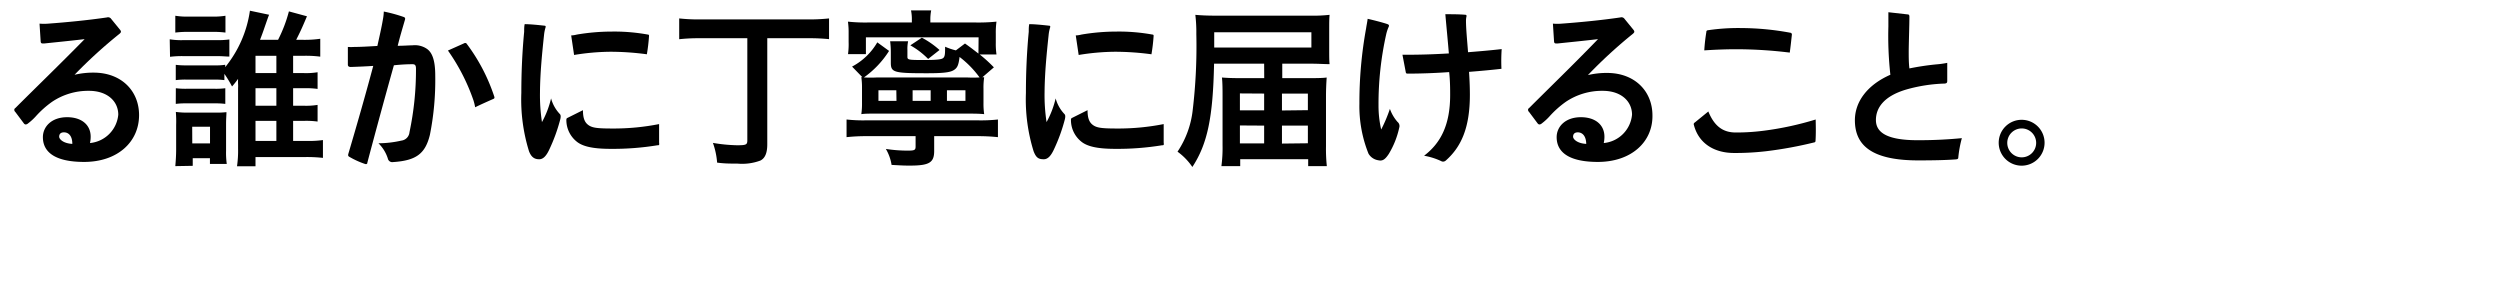 <svg xmlns="http://www.w3.org/2000/svg" viewBox="0 0 327 40"><g id="レイヤー_3" data-name="レイヤー 3"><path d="M11,21.18c-3.68,0-5.39-1.21-5.39-3.24,0-1.36,1.12-2.61,3.17-2.61,1.89,0,3.08,1,3.08,2.55a3.77,3.77,0,0,1-.09.83A4.1,4.1,0,0,0,15.47,15c0-1.74-1.41-3.12-3.83-3.12a8.47,8.47,0,0,0-4.82,1.43,12.8,12.8,0,0,0-2.16,1.93,7.19,7.19,0,0,1-1,.91.52.52,0,0,1-.29.13.31.31,0,0,1-.24-.13L2,14.64a.35.35,0,0,1-.13-.26c0-.09,0-.15.15-.26,2.75-2.75,5.72-5.61,9.05-9-1.87.22-3.9.42-5.31.57-.3,0-.41,0-.44-.26L5.17,3.09a6.61,6.61,0,0,0,1.17,0c2.42-.18,5.12-.44,7.65-.81a.49.49,0,0,1,.55.19l1.15,1.41a.48.48,0,0,1,.13.27c0,.08-.07.17-.2.28A63,63,0,0,0,9.75,9.78a10.65,10.65,0,0,1,2.5-.28c3.61,0,5.94,2.37,5.94,5.56C18.19,18.56,15.38,21.18,11,21.18ZM8.36,17.31c-.44,0-.62.24-.62.57s.55.88,1.72.94C9.46,17.81,9,17.31,8.36,17.31Z"/><path d="M22.2,5.14A9.55,9.55,0,0,0,24,5.25h4.29A11.2,11.2,0,0,0,30,5.16V7.4c-.49,0-.79-.06-1.67-.06H24a12.49,12.49,0,0,0-1.76.09Zm.73-3.08a9.4,9.4,0,0,0,1.78.11h3a9.59,9.59,0,0,0,1.78-.11v2.2a12.36,12.36,0,0,0-1.78-.09h-3a12.89,12.89,0,0,0-1.78.09Zm0,19.67c.06-.68.11-1.43.11-2.16V16.38A15.28,15.28,0,0,0,23,14.64a11.32,11.32,0,0,0,1.71.09h3.43a11.82,11.82,0,0,0,1.48-.06c0,.42-.05.77-.05,1.58V19.7a10.87,10.87,0,0,0,.09,1.74H27.46v-.75H25.21v1Zm15.41-7.9h1.39a9.31,9.31,0,0,0,1.81-.11V15.9a11,11,0,0,0-1.81-.09H38.34v2.62h1.72a13.2,13.2,0,0,0,2.18-.11v2.33a19.38,19.38,0,0,0-2.2-.11H33.42v1.21H31a13.89,13.89,0,0,0,.14-2.33V11.5a3.62,3.62,0,0,0,0-.49,6.77,6.77,0,0,1,0-.7,10.19,10.19,0,0,1-.79,1,15.34,15.34,0,0,0-1-1.65v.82a9.64,9.64,0,0,0-1.34-.07H24.38a10,10,0,0,0-1.39.07v-2a10.06,10.06,0,0,0,1.39.07h3.74a7.39,7.39,0,0,0,1.34-.08v.31a15.06,15.06,0,0,0,3.23-7.38l2.51.53c-.11.24-.26.7-.55,1.52-.22.66-.48,1.36-.64,1.76h2.36a18.39,18.39,0,0,0,1.42-3.72l2.36.64c-.7,1.67-.95,2.17-1.41,3.08h.92a14.25,14.25,0,0,0,2.23-.14V7.41a14.6,14.6,0,0,0-2.23-.11H38.34V9.56h1.39a9.31,9.31,0,0,0,1.81-.11v2.18a11,11,0,0,0-1.79-.09H38.34ZM23,11.54a10.06,10.06,0,0,0,1.39.07h3.71a9.28,9.28,0,0,0,1.37-.07v2.05a10.06,10.06,0,0,0-1.39-.07H24.35a9.77,9.77,0,0,0-1.36.07Zm2.15,7.22h2.32V16.58H25.14Zm11-9.2V7.3H33.42V9.56Zm-2.73,4.27h2.73V11.54H33.42Zm0,4.6h2.73V15.81H33.42Z"/><path d="M56.23,17.64c-.61,2.48-1.8,3.36-4.82,3.56a.59.59,0,0,1-.68-.46,4.83,4.83,0,0,0-1.23-2,13.69,13.69,0,0,0,3-.35,1.21,1.21,0,0,0,1.06-1.1A39.05,39.05,0,0,0,54.41,9c0-.46-.11-.62-.53-.6-.82,0-1.72.07-2.36.14-.94,3.34-2.39,8.64-3.47,12.73,0,.2-.16.22-.29.18a11,11,0,0,1-2-.9c-.2-.11-.26-.16-.2-.42,1.1-3.72,2.25-7.72,3.26-11.51-1,.07-2.09.11-2.93.14-.28,0-.39-.11-.39-.31l0-2.31a6.34,6.34,0,0,0,.86,0c.84,0,1.8-.06,3-.13.27-1.23.55-2.42.73-3.5a6.24,6.24,0,0,0,.11-1,19.41,19.41,0,0,1,2.57.7c.22.07.27.18.18.44-.29,1-.64,2.16-.93,3.34.82,0,1.43-.06,1.92-.06a2.79,2.79,0,0,1,1.87.44c.66.44,1.12,1.38,1.12,3.5A36.52,36.52,0,0,1,56.23,17.64Zm8.32-4.71c-.79.35-1.63.72-2.4,1.1a7,7,0,0,0-.22-.9,25.91,25.91,0,0,0-3.34-6.52l2.06-.92a.53.53,0,0,1,.2-.07.26.26,0,0,1,.22.14,24,24,0,0,1,3.59,6.9C64.7,12.82,64.66,12.88,64.55,12.93Z"/><path d="M71.79,19.68c-.36.73-.75,1.15-1.26,1.15s-1-.16-1.34-1.06a22.85,22.85,0,0,1-1-7.61c0-2.55.11-5.3.37-8,0-.35,0-.71.07-1,.72,0,1.78.11,2.59.2.14,0,.18.09.14.22a5,5,0,0,0-.2,1c-.27,2.53-.51,5-.53,7.5a23.26,23.26,0,0,0,.26,3.89,12.15,12.15,0,0,0,1.19-3.1,4.79,4.79,0,0,0,1.15,2.05c.13.13.13.35.06.66A22.31,22.31,0,0,1,71.79,19.68ZM86,19a36,36,0,0,1-6.12.47c-2.39,0-3.74-.33-4.51-1a3.61,3.61,0,0,1-1.29-2.77c0-.11,0-.22.17-.29l2-1c0,1.15.28,1.67.79,2s1.21.4,3.17.4a30.61,30.61,0,0,0,6-.58c0,.95,0,1.79,0,2.42C86.26,19,86.2,19,86,19ZM84.61,7.1a35.71,35.71,0,0,0-4.82-.33,30.5,30.5,0,0,0-4.7.42l-.38-2.56c.27,0,.55-.06.75-.11A27.44,27.44,0,0,1,80,4.13a24.56,24.56,0,0,1,4.73.39c.14,0,.18.09.16.22A22.78,22.78,0,0,1,84.61,7.1Z"/><path d="M91.56,5a23,23,0,0,0-2.72.13V2.41a22.86,22.86,0,0,0,2.7.13h14.17a24.25,24.25,0,0,0,2.73-.13V5.12A25.64,25.64,0,0,0,105.71,5h-5.35V18.87c0,1.12-.28,1.82-.9,2.13a6.83,6.83,0,0,1-3,.4c-.9,0-1.71,0-2.66-.13a10,10,0,0,0-.55-2.58A20.88,20.88,0,0,0,96.4,19c1.19,0,1.35-.07,1.35-.64V5Z"/><path d="M113.34,17.81a23.71,23.71,0,0,0-2.61.13V15.63a19.83,19.83,0,0,0,2.61.11h14.48a20.71,20.71,0,0,0,2.71-.11v2.31a24.62,24.62,0,0,0-2.71-.13h-5.63v1.94c0,1.52-.64,1.91-3.17,1.91-.62,0-.81,0-2.4-.09a6,6,0,0,0-.75-2.09,18.51,18.51,0,0,0,2.89.22c.88,0,1-.08,1-.55V17.81ZM128,4.88H113.26v2.2h-2.34A9.34,9.34,0,0,0,111,5.49V4.33a10,10,0,0,0-.09-1.5,21.35,21.35,0,0,0,2.73.11h5.63V2.63a5.67,5.67,0,0,0-.11-1.27h2.64a5.93,5.93,0,0,0-.11,1.27v.31h5.79a23.5,23.5,0,0,0,2.86-.11,10.33,10.33,0,0,0-.09,1.56V5.56a9.77,9.77,0,0,0,.09,1.56h-2.2A18.44,18.44,0,0,1,130,8.81l-1.51,1.3.24,0a9.12,9.12,0,0,0-.09,1.5v1.84a9.56,9.56,0,0,0,.09,1.48c-.51-.05-1.08-.07-2.07-.07h-12c-1,0-1.52,0-2,.07a9,9,0,0,0,.09-1.45V11.52a9.22,9.22,0,0,0-.09-1.43l.13,0-1.34-1.38a8.28,8.28,0,0,0,3.3-3.17l1.54,1.12A12.32,12.32,0,0,1,113,10.13a17.41,17.41,0,0,0,1.78,0h11.66a16.72,16.72,0,0,0,1.69,0,12.87,12.87,0,0,0-2.62-2.68c-.13,1.1-.3,1.45-.79,1.74s-1.43.39-3.47.39c-4.36,0-4.73-.11-4.73-1.38V6.9a11,11,0,0,0-.09-1.5h2.35a4.85,4.85,0,0,0-.09,1.15v.88c0,.39.14.42,2.09.42,1.79,0,2.38-.07,2.6-.27s.24-.53.24-1.47a8.16,8.16,0,0,0,1.41.48l1.19-.9c.77.55.94.68,1.76,1.32Zm-10.76,6.93H114.9v1.38h2.36Zm4.16-4.1a10.23,10.23,0,0,0-2.33-1.78l1.51-1a11.32,11.32,0,0,1,2.31,1.61Zm.33,4.1h-2.36v1.38h2.36Zm4.55,1.38V11.81h-2.42v1.38Z"/><path d="M137.79,19.68c-.36.73-.75,1.15-1.26,1.15-.66,0-1-.16-1.34-1.06a22.85,22.85,0,0,1-1-7.61c0-2.55.11-5.3.37-8,0-.35,0-.71.07-1,.72,0,1.78.11,2.59.2.14,0,.18.09.14.22a5,5,0,0,0-.2,1c-.27,2.53-.51,5-.53,7.5a23.26,23.26,0,0,0,.26,3.89,12.15,12.15,0,0,0,1.19-3.1,4.79,4.79,0,0,0,1.15,2.05c.13.13.13.35.06.66A22.31,22.31,0,0,1,137.79,19.68ZM152,19a36,36,0,0,1-6.12.47c-2.39,0-3.74-.33-4.51-1a3.61,3.61,0,0,1-1.29-2.77c0-.11,0-.22.17-.29l2-1c0,1.15.28,1.67.79,2s1.21.4,3.17.4a30.61,30.61,0,0,0,6-.58c0,.95,0,1.79,0,2.42C152.26,19,152.2,19,152,19ZM150.61,7.1a35.71,35.71,0,0,0-4.82-.33,30.5,30.5,0,0,0-4.7.42l-.38-2.56c.27,0,.55-.06.75-.11A27.44,27.44,0,0,1,146,4.13a24.56,24.56,0,0,1,4.73.39c.14,0,.18.09.16.22A22.78,22.78,0,0,1,150.61,7.1Z"/><path d="M165.35,8.33H158.8c-.14,7-.86,10.5-2.84,13.51a8,8,0,0,0-1.94-2A12.17,12.17,0,0,0,156,14.45a70.58,70.58,0,0,0,.48-10,19,19,0,0,0-.13-2.51c.73.07,1.58.11,2.88.11h12.15a20.24,20.24,0,0,0,2.53-.11c-.05.57-.05,1-.05,2V6.48c0,.84,0,1.5.05,1.91-.71,0-1.48-.06-2.4-.06h-3.79v1.89h3.22c1.14,0,2,0,2.59-.08-.06.87-.09,1.67-.09,2.55v6.46a21.2,21.2,0,0,0,.11,2.58h-2.44v-.91h-8.89v.91h-2.46a18.24,18.24,0,0,0,.15-2.71V12.6c0-.75,0-1.78-.08-2.46.79.06,1.38.08,2.53.08h3Zm6.18-2.11v-2H158.82V6.22Zm-9.35,6v2.21h3.17V12.24Zm0,4.19v2.35h3.17V16.43Zm8.89-2V12.24h-3.39v2.21Zm0,4.33V16.43h-3.39v2.35Z"/><path d="M181.65,20.14c-.5.75-.83.95-1.38.82A1.79,1.79,0,0,1,179,20.1a16.65,16.65,0,0,1-1.19-6.53,54.07,54.07,0,0,1,.88-9.88c.06-.42.15-.82.2-1.23.74.17,1.82.44,2.55.68.24.09.28.17.2.37a5,5,0,0,0-.33,1,41.76,41.76,0,0,0-1,9.29,13.84,13.84,0,0,0,.35,3.14,19.24,19.24,0,0,0,1.14-2.7,5.19,5.19,0,0,0,1,1.71.69.69,0,0,1,.22.75A11.27,11.27,0,0,1,181.65,20.14ZM196.39,9c-1.1.13-2.83.29-4.24.4.09,1.34.11,2.33.11,3,0,4.34-1.15,6.82-3.13,8.58a.55.55,0,0,1-.37.16.48.48,0,0,1-.26-.07,8.73,8.73,0,0,0-2.23-.7c2.2-1.67,3.41-4.07,3.41-7.94,0-.71,0-1.87-.13-3-1.78.13-3.72.2-5.37.2-.17,0-.26,0-.3-.16l-.44-2.31c.24,0,.5,0,.74,0,1.7,0,3.44-.06,5.33-.17-.13-1.61-.31-3.41-.46-5.13.77,0,1.8,0,2.59.07.13,0,.2.06.18.2a2.57,2.57,0,0,0-.07.55c0,1.1.16,2.66.27,4.15,1.38-.11,2.94-.24,4.4-.41A22.67,22.67,0,0,0,196.39,9Z"/><path d="M209,21.18c-3.68,0-5.39-1.21-5.39-3.24,0-1.36,1.12-2.61,3.17-2.61,1.89,0,3.08,1,3.08,2.55a3.77,3.77,0,0,1-.09.83A4.1,4.1,0,0,0,213.47,15c0-1.74-1.41-3.12-3.83-3.12a8.47,8.47,0,0,0-4.82,1.43,12.8,12.8,0,0,0-2.16,1.93,7.19,7.19,0,0,1-1,.91.52.52,0,0,1-.29.13.31.31,0,0,1-.24-.13L200,14.64a.35.35,0,0,1-.13-.26c0-.09,0-.15.15-.26,2.75-2.75,5.72-5.61,9-9-1.87.22-3.9.42-5.31.57-.3,0-.41,0-.44-.26l-.15-2.34a6.61,6.61,0,0,0,1.17,0c2.42-.18,5.12-.44,7.65-.81a.49.49,0,0,1,.55.19l1.15,1.41a.48.48,0,0,1,.13.27c0,.08-.07.17-.2.28a63,63,0,0,0-5.87,5.39,10.65,10.65,0,0,1,2.5-.28c3.61,0,5.94,2.37,5.94,5.56C216.19,18.56,213.38,21.18,209,21.18Zm-2.62-3.87c-.44,0-.62.24-.62.57s.55.88,1.72.94C207.46,17.81,207,17.31,206.36,17.31Z"/><path d="M237.47,18.41a.2.2,0,0,1-.18.22,52.4,52.4,0,0,1-6.2,1.14,34.71,34.71,0,0,1-4.27.24c-2.6,0-4.64-1.25-5.26-3.67a.24.24,0,0,1,.11-.31l1.78-1.45c.84,2.07,2.05,2.75,3.59,2.75a27.54,27.54,0,0,0,3.72-.24,40.45,40.45,0,0,0,6.73-1.46C237.51,16.49,237.53,17.53,237.47,18.41ZM234.1,6.88a57.85,57.85,0,0,0-7-.44c-1.34,0-2.84.06-4.18.15a23.2,23.2,0,0,1,.27-2.4c0-.17.08-.22.24-.24a26.94,26.94,0,0,1,4.35-.28,35.69,35.69,0,0,1,6.38.61.23.23,0,0,1,.22.24C234.3,5.23,234.21,6.11,234.1,6.88Z"/><path d="M256.15,20.54c0,.24-.09.29-.36.31-1.25.09-2.75.13-4.88.13-6.14,0-8.29-2-8.29-5.26,0-2.37,1.58-4.6,4.64-5.94A46,46,0,0,1,247,3.47c0-.62,0-1.23,0-1.87l2.48.28c.2,0,.27.09.27.29,0,1.12-.07,2.9-.09,4.47,0,.83,0,1.58.09,2.31a34.59,34.59,0,0,1,3.52-.53,10.94,10.94,0,0,0,1.43-.2l0,2.35c0,.25-.07.33-.33.36a20.53,20.53,0,0,0-5,.77c-3,.88-4,2.44-4,4s1.32,2.64,5.45,2.64c2.16,0,3.87-.09,5.79-.27A15.37,15.37,0,0,0,256.15,20.54Z"/><path d="M267.43,18.67a3,3,0,1,1-3-3A3,3,0,0,1,267.43,18.67Zm-4.88,0a1.89,1.89,0,1,0,1.89-1.87A1.89,1.89,0,0,0,262.55,18.67Z"/></g></svg>